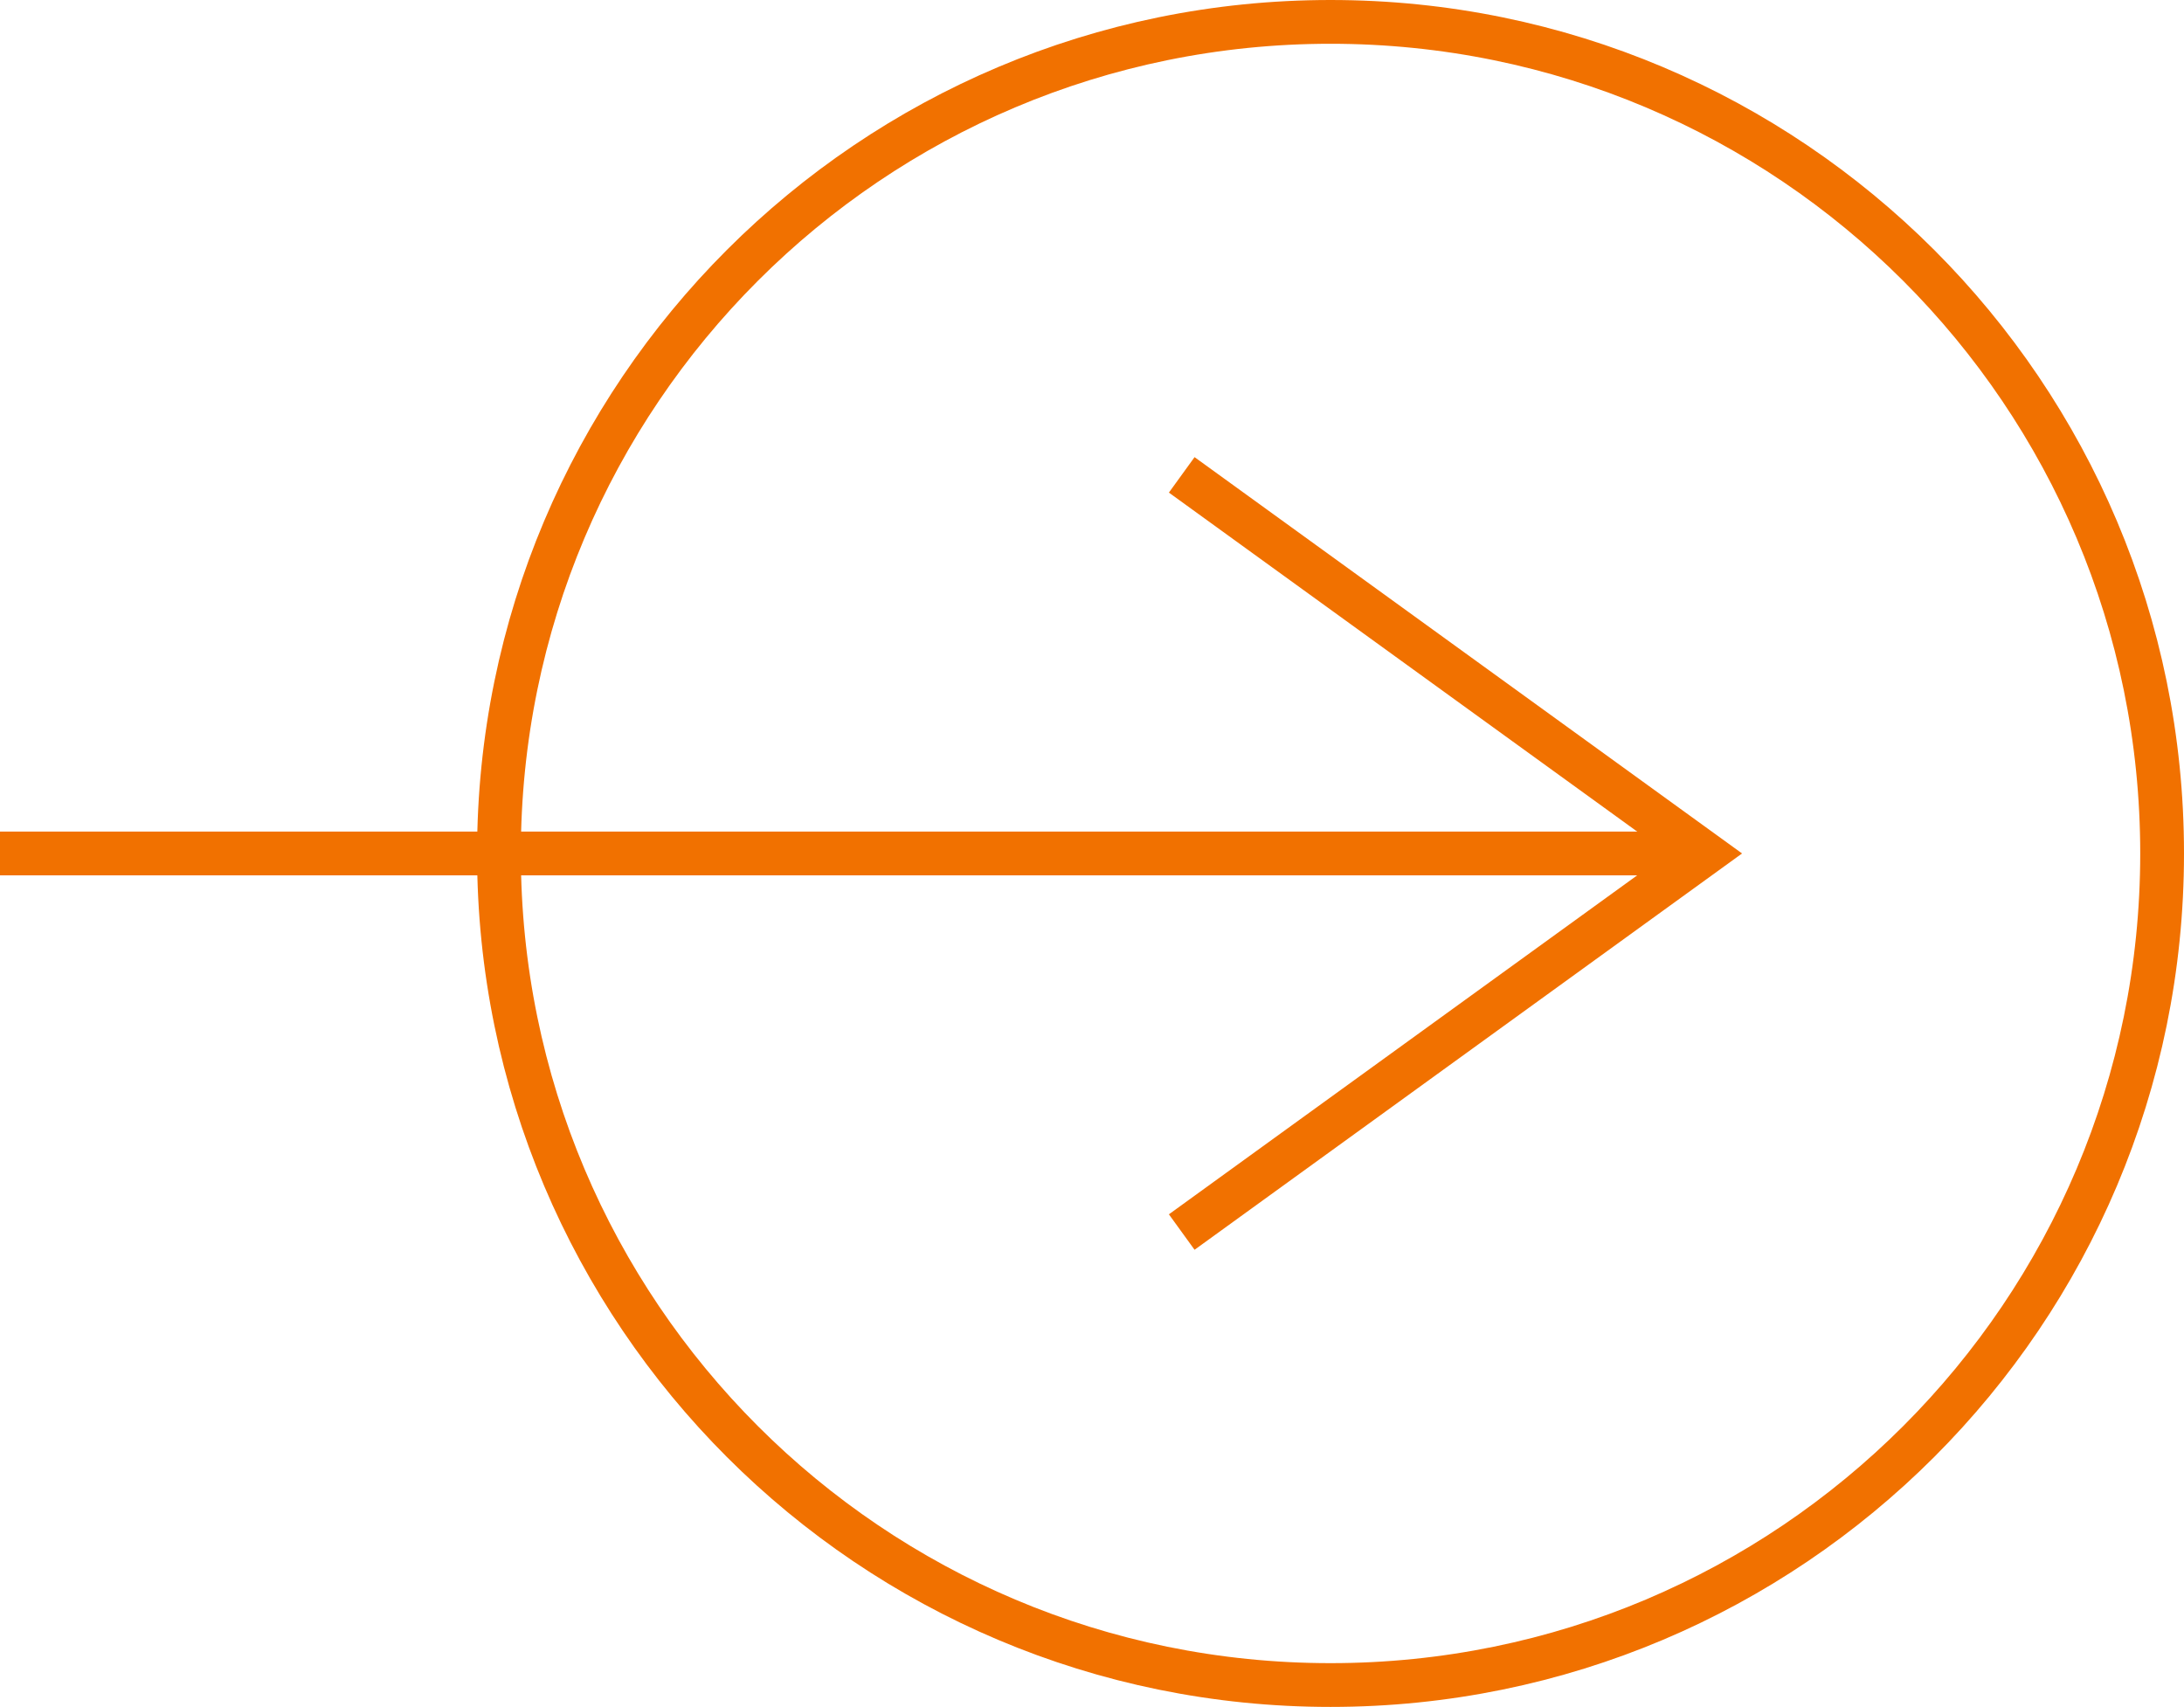 <?xml version="1.0" encoding="utf-8"?>
<!-- Generator: Adobe Illustrator 25.2.3, SVG Export Plug-In . SVG Version: 6.00 Build 0)  -->
<svg version="1.1" id="レイヤー_1" xmlns="http://www.w3.org/2000/svg" xmlns:xlink="http://www.w3.org/1999/xlink" x="0px"
	 y="0px" viewBox="0 0 99.8 78" style="enable-background:new 0 0 99.8 78;" xml:space="preserve">
<style type="text/css">
	.st0{fill-rule:evenodd;clip-rule:evenodd;fill:none;stroke:#08AAC2;stroke-miterlimit:10;}
	.st1{fill:none;stroke:#000000;stroke-miterlimit:10;}
	.st2{fill-rule:evenodd;clip-rule:evenodd;fill:#000748;}
	.st3{clip-path:url(#SVGID_2_);fill:url(#SVGID_3_);}
	.st4{clip-path:url(#SVGID_5_);fill:url(#SVGID_6_);}
	.st5{clip-path:url(#SVGID_8_);fill:#469123;}
	.st6{clip-path:url(#SVGID_10_);fill:#0084CA;}
	.st7{fill:#3E3A39;}
	.st8{clip-path:url(#SVGID_12_);fill:url(#SVGID_13_);}
	.st9{clip-path:url(#SVGID_15_);fill:url(#SVGID_16_);}
	.st10{clip-path:url(#SVGID_18_);fill:#469123;}
	.st11{clip-path:url(#SVGID_20_);fill:#0084CA;}
	.st12{fill:none;}
	.st13{fill:none;stroke:#FFFFFF;stroke-width:2;stroke-miterlimit:10;}
	.st14{fill-rule:evenodd;clip-rule:evenodd;fill:#FFC320;}
	.st15{fill:none;stroke:#F17100;stroke-width:2;stroke-miterlimit:10;}
	.st16{fill-rule:evenodd;clip-rule:evenodd;fill:none;stroke:#F17100;stroke-width:2;stroke-miterlimit:10;}
	.st17{fill:none;stroke:#003F86;stroke-width:2;stroke-miterlimit:10;}
	.st18{clip-path:url(#SVGID_22_);fill:#FFFFFF;}
	.st19{clip-path:url(#SVGID_24_);fill:#FFFFFF;}
	.st20{fill:#FFFFFF;}
	.st21{clip-path:url(#SVGID_26_);fill:none;stroke:#FFFFFF;stroke-width:2;stroke-miterlimit:10;}
</style>
<g>
	<g>
		<polyline class="st15" points="54,21.7 77.9,39 54,56.3 		"/>
		<line class="st15" x1="77.9" y1="39" x2="0" y2="39"/>
	</g>
	<path class="st16" d="M60.8,1c21,0,38,17,38,38c0,21-17,38-38,38c-21,0-38-17-38-38C22.8,18,39.8,1,60.8,1z"/>
</g>
</svg>
